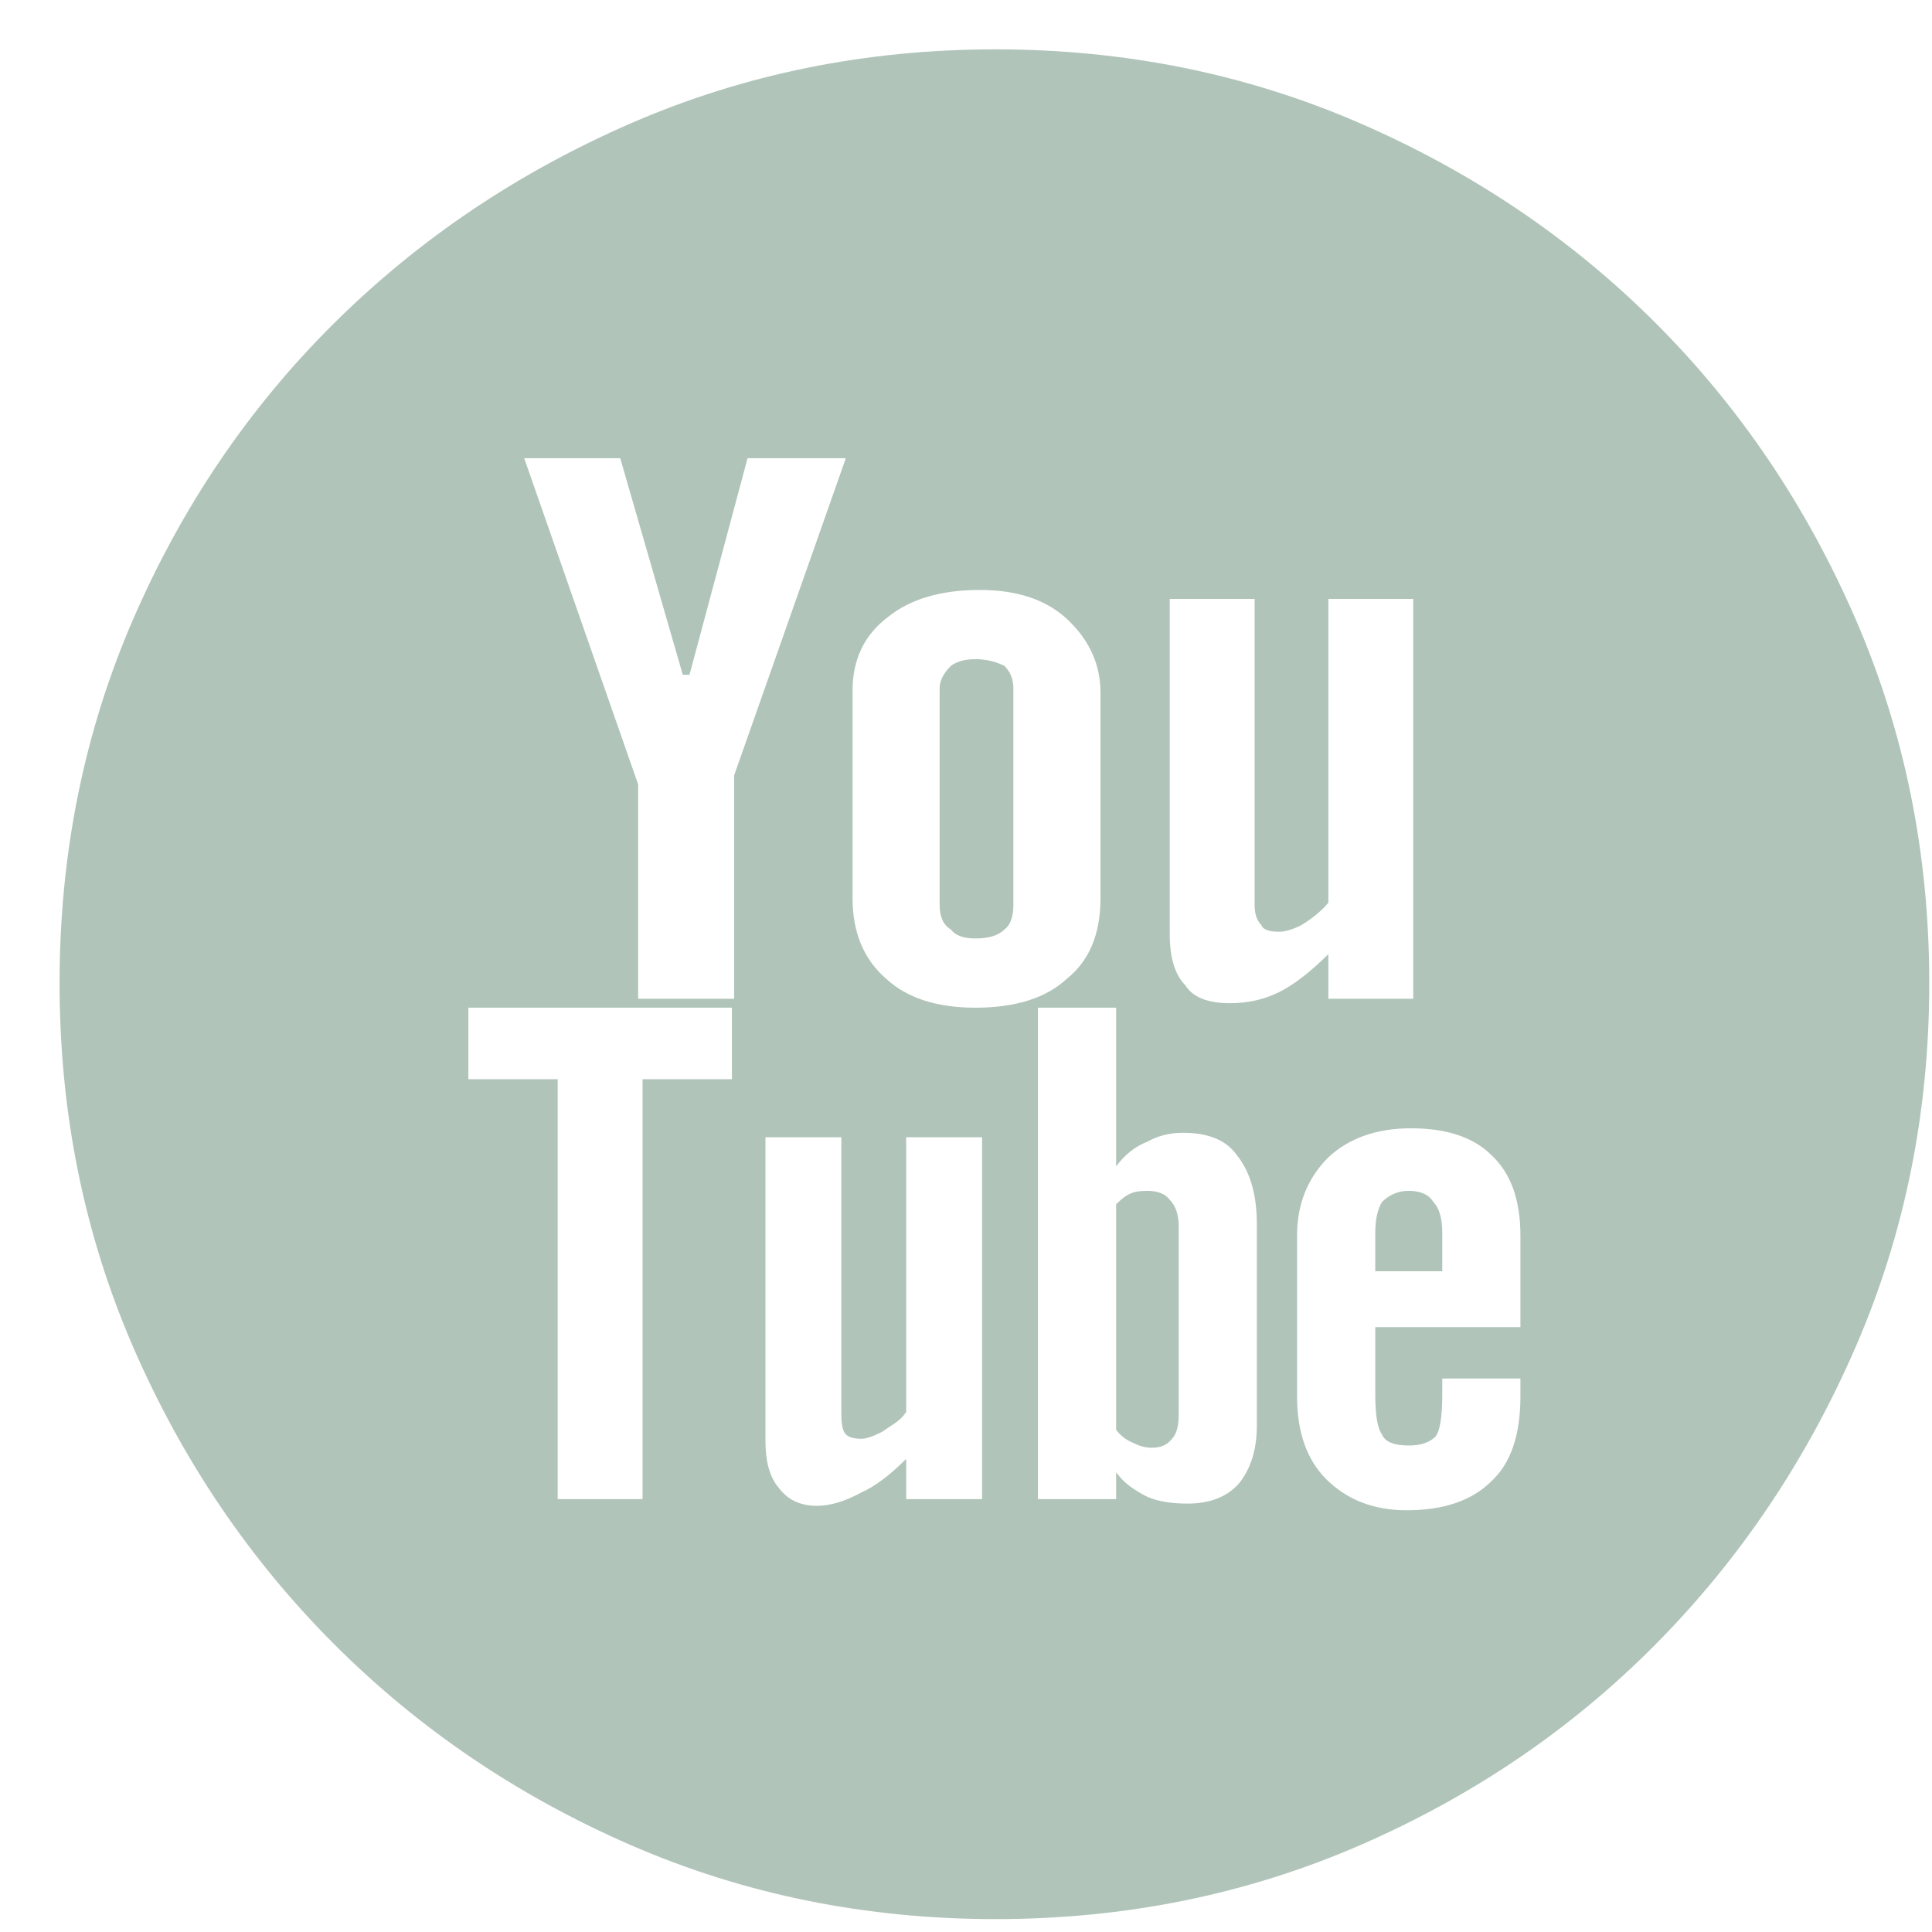 <svg width="31" height="31" viewBox="0 0 31 31" fill="none" xmlns="http://www.w3.org/2000/svg">
<path d="M22.604 19.108C22.796 19.108 22.927 19.168 22.999 19.287C23.094 19.383 23.142 19.55 23.142 19.789V20.398H22.067V19.789C22.067 19.574 22.102 19.407 22.174 19.287C22.294 19.168 22.437 19.108 22.604 19.108ZM18.411 19.108C18.578 19.108 18.698 19.156 18.769 19.251C18.865 19.347 18.913 19.49 18.913 19.681V22.692C18.913 22.883 18.877 23.015 18.805 23.086C18.733 23.182 18.626 23.23 18.482 23.23C18.387 23.23 18.291 23.206 18.196 23.158C18.076 23.11 17.981 23.039 17.909 22.943V19.323C18.005 19.227 18.088 19.168 18.16 19.144C18.208 19.12 18.291 19.108 18.411 19.108ZM15.973 0.792C18.052 0.792 20 1.187 21.816 1.975C23.632 2.764 25.215 3.833 26.565 5.183C27.915 6.533 28.984 8.116 29.773 9.932C30.561 11.748 30.956 13.696 30.956 15.775C30.956 17.853 30.561 19.801 29.773 21.617C28.984 23.433 27.915 25.022 26.565 26.384C25.215 27.746 23.632 28.821 21.816 29.61C20 30.398 18.052 30.793 15.973 30.793C13.895 30.793 11.947 30.398 10.131 29.61C8.315 28.821 6.726 27.746 5.364 26.384C4.002 25.022 2.927 23.433 2.138 21.617C1.35 19.801 0.956 17.853 0.956 15.775C0.956 13.696 1.35 11.748 2.138 9.932C2.927 8.116 4.002 6.533 5.364 5.183C6.726 3.833 8.315 2.764 10.131 1.975C11.947 1.187 13.895 0.792 15.973 0.792ZM11.744 16.169H7.515V17.316H8.948V24.054H10.31V17.316H11.744V16.169ZM11.78 12.441L13.572 7.352H11.995L11.063 10.828H10.956L9.952 7.352H8.411L10.239 12.585V16.026H11.78V12.441ZM15.758 18.248H14.54V22.656C14.492 22.728 14.432 22.788 14.361 22.835L14.146 22.979C14.002 23.05 13.895 23.086 13.823 23.086C13.704 23.086 13.62 23.062 13.572 23.015C13.524 22.967 13.5 22.859 13.5 22.692V18.248H12.282V23.122C12.282 23.457 12.353 23.708 12.497 23.875C12.64 24.066 12.843 24.162 13.106 24.162C13.321 24.162 13.56 24.09 13.823 23.947C14.038 23.851 14.277 23.672 14.54 23.409V24.054H15.758V18.248ZM15.651 16.169C16.296 16.169 16.786 16.014 17.12 15.703C17.479 15.416 17.658 14.986 17.658 14.413V11.115C17.658 10.661 17.479 10.267 17.12 9.932C16.786 9.622 16.32 9.466 15.723 9.466C15.101 9.466 14.611 9.61 14.253 9.896C13.871 10.183 13.68 10.577 13.68 11.079V14.413C13.68 14.962 13.859 15.392 14.217 15.703C14.552 16.014 15.03 16.169 15.651 16.169ZM20.167 19.645C20.167 19.168 20.059 18.797 19.845 18.534C19.677 18.296 19.39 18.176 18.984 18.176C18.769 18.176 18.578 18.224 18.411 18.319C18.22 18.391 18.052 18.523 17.909 18.714V16.169H16.654V24.054H17.909V23.624C17.981 23.72 18.058 23.797 18.142 23.857C18.226 23.917 18.315 23.971 18.411 24.018C18.578 24.09 18.793 24.126 19.056 24.126C19.414 24.126 19.689 24.018 19.88 23.803C20.072 23.564 20.167 23.254 20.167 22.871V19.645ZM19.737 16.097C20.024 16.097 20.287 16.037 20.526 15.918C20.764 15.799 21.027 15.595 21.314 15.309V16.026H22.676V9.61H21.314V14.484C21.218 14.604 21.075 14.723 20.884 14.843C20.741 14.914 20.621 14.95 20.526 14.95C20.358 14.95 20.263 14.914 20.239 14.843C20.167 14.771 20.131 14.663 20.131 14.52V9.61H18.769V14.986C18.769 15.368 18.853 15.643 19.02 15.81C19.14 16.002 19.378 16.097 19.737 16.097ZM24.396 19.825C24.396 19.251 24.241 18.821 23.93 18.534C23.644 18.248 23.214 18.104 22.64 18.104C22.091 18.104 21.648 18.26 21.314 18.57C20.98 18.905 20.812 19.323 20.812 19.825V22.405C20.812 22.979 20.968 23.421 21.278 23.732C21.613 24.066 22.043 24.233 22.569 24.233C23.166 24.233 23.62 24.078 23.93 23.767C24.241 23.481 24.396 23.027 24.396 22.405V22.119H23.142V22.369C23.142 22.728 23.106 22.955 23.034 23.05C22.939 23.146 22.796 23.194 22.604 23.194C22.365 23.194 22.222 23.134 22.174 23.015C22.102 22.919 22.067 22.704 22.067 22.369V21.294H24.396V19.825ZM15.651 10.577C15.818 10.577 15.973 10.613 16.117 10.685C16.212 10.78 16.26 10.9 16.26 11.043V14.52C16.26 14.711 16.212 14.843 16.117 14.914C16.021 15.01 15.866 15.058 15.651 15.058C15.46 15.058 15.328 15.01 15.257 14.914C15.137 14.843 15.077 14.711 15.077 14.52V11.043C15.077 10.924 15.137 10.804 15.257 10.685C15.352 10.613 15.484 10.577 15.651 10.577Z" fill="#B0C4B9"/>
</svg>
